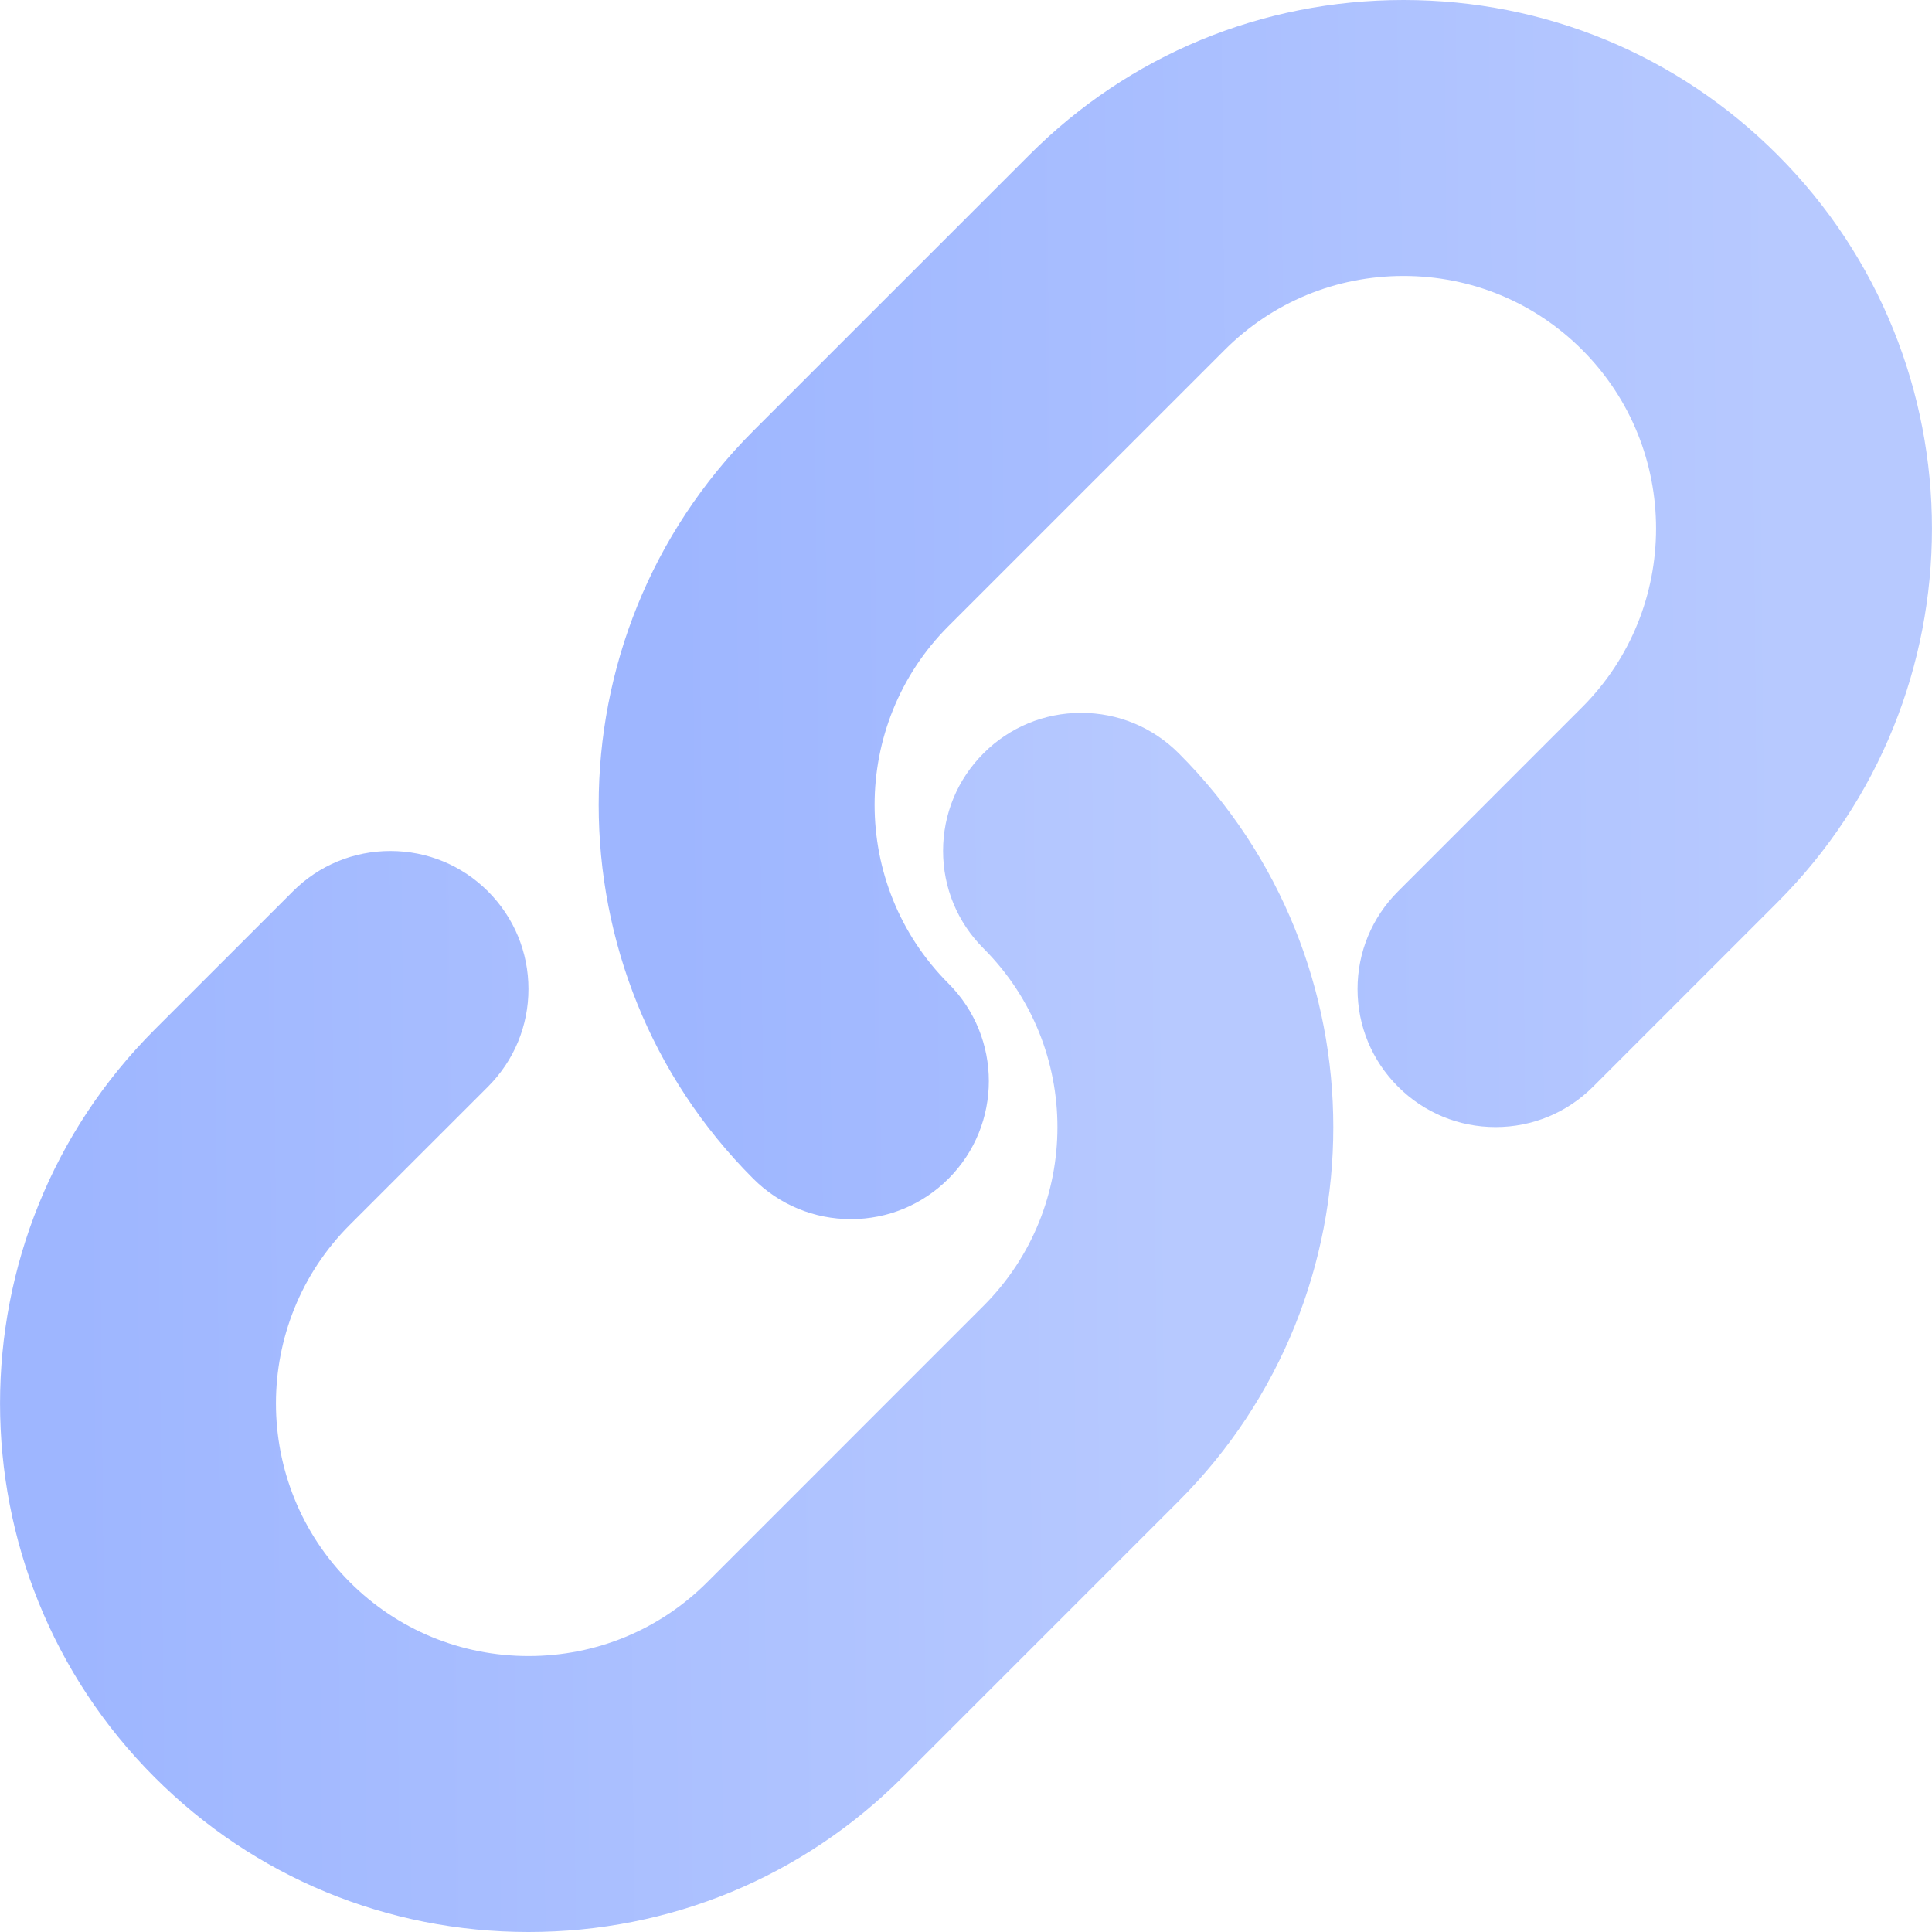 <?xml version="1.0" encoding="UTF-8"?> <svg xmlns="http://www.w3.org/2000/svg" width="38" height="38" viewBox="0 0 38 38" fill="none"><g clip-path="url(#clip0_73_5)"><path d="M16.736 23.979C16.011 23.979 15.33 23.697 14.816 23.184C10.762 19.129 10.762 12.531 14.816 8.476L20.251 3.042C22.212 1.08 24.823 0 27.605 0C30.386 0 32.997 1.08 34.958 3.042C39.013 7.097 39.013 13.695 34.958 17.75L31.336 21.372C30.823 21.885 30.142 22.168 29.416 22.168C28.692 22.168 28.01 21.886 27.497 21.373C26.984 20.86 26.701 20.178 26.701 19.453C26.701 18.728 26.984 18.046 27.497 17.533L31.119 13.91C33.057 11.972 33.057 8.819 31.119 6.881C30.182 5.944 28.934 5.428 27.605 5.428C26.275 5.428 25.027 5.944 24.09 6.881L18.655 12.315C16.718 14.253 16.718 17.407 18.655 19.344C19.714 20.403 19.714 22.125 18.655 23.184C18.142 23.697 17.461 23.979 16.736 23.979Z" fill="url(#paint0_linear_73_5)"></path><path d="M10.396 38C7.615 38 5.003 36.92 3.042 34.958C-1.013 30.903 -1.013 24.305 3.042 20.25L5.76 17.533C6.272 17.02 6.954 16.738 7.679 16.738C8.404 16.738 9.086 17.02 9.599 17.533C10.111 18.046 10.394 18.728 10.394 19.453C10.394 20.178 10.111 20.86 9.599 21.373L6.881 24.09C4.943 26.027 4.943 29.181 6.881 31.119C7.818 32.056 9.067 32.572 10.396 32.572C11.725 32.572 12.974 32.056 13.911 31.119L19.345 25.684C21.283 23.747 21.283 20.593 19.345 18.655C18.832 18.143 18.549 17.461 18.549 16.736C18.549 16.011 18.832 15.329 19.345 14.816C19.857 14.303 20.54 14.021 21.264 14.021C21.989 14.021 22.671 14.303 23.184 14.816C27.238 18.871 27.238 25.469 23.184 29.524L17.75 34.958C15.789 36.92 13.177 38 10.396 38Z" fill="url(#paint1_linear_73_5)"></path></g><defs><linearGradient id="paint0_linear_73_5" x1="13.106" y1="3.662" x2="35.006" y2="3.448" gradientUnits="userSpaceOnUse"><stop stop-color="#9EB6FF"></stop><stop offset="1" stop-color="#B7C9FF"></stop></linearGradient><linearGradient id="paint1_linear_73_5" x1="1.332" y1="17.683" x2="23.231" y2="17.469" gradientUnits="userSpaceOnUse"><stop stop-color="#9EB6FF"></stop><stop offset="1" stop-color="#B7C9FF"></stop></linearGradient><clipPath id="clip0_73_5"><rect width="38" height="38" fill="white"></rect></clipPath></defs></svg> 